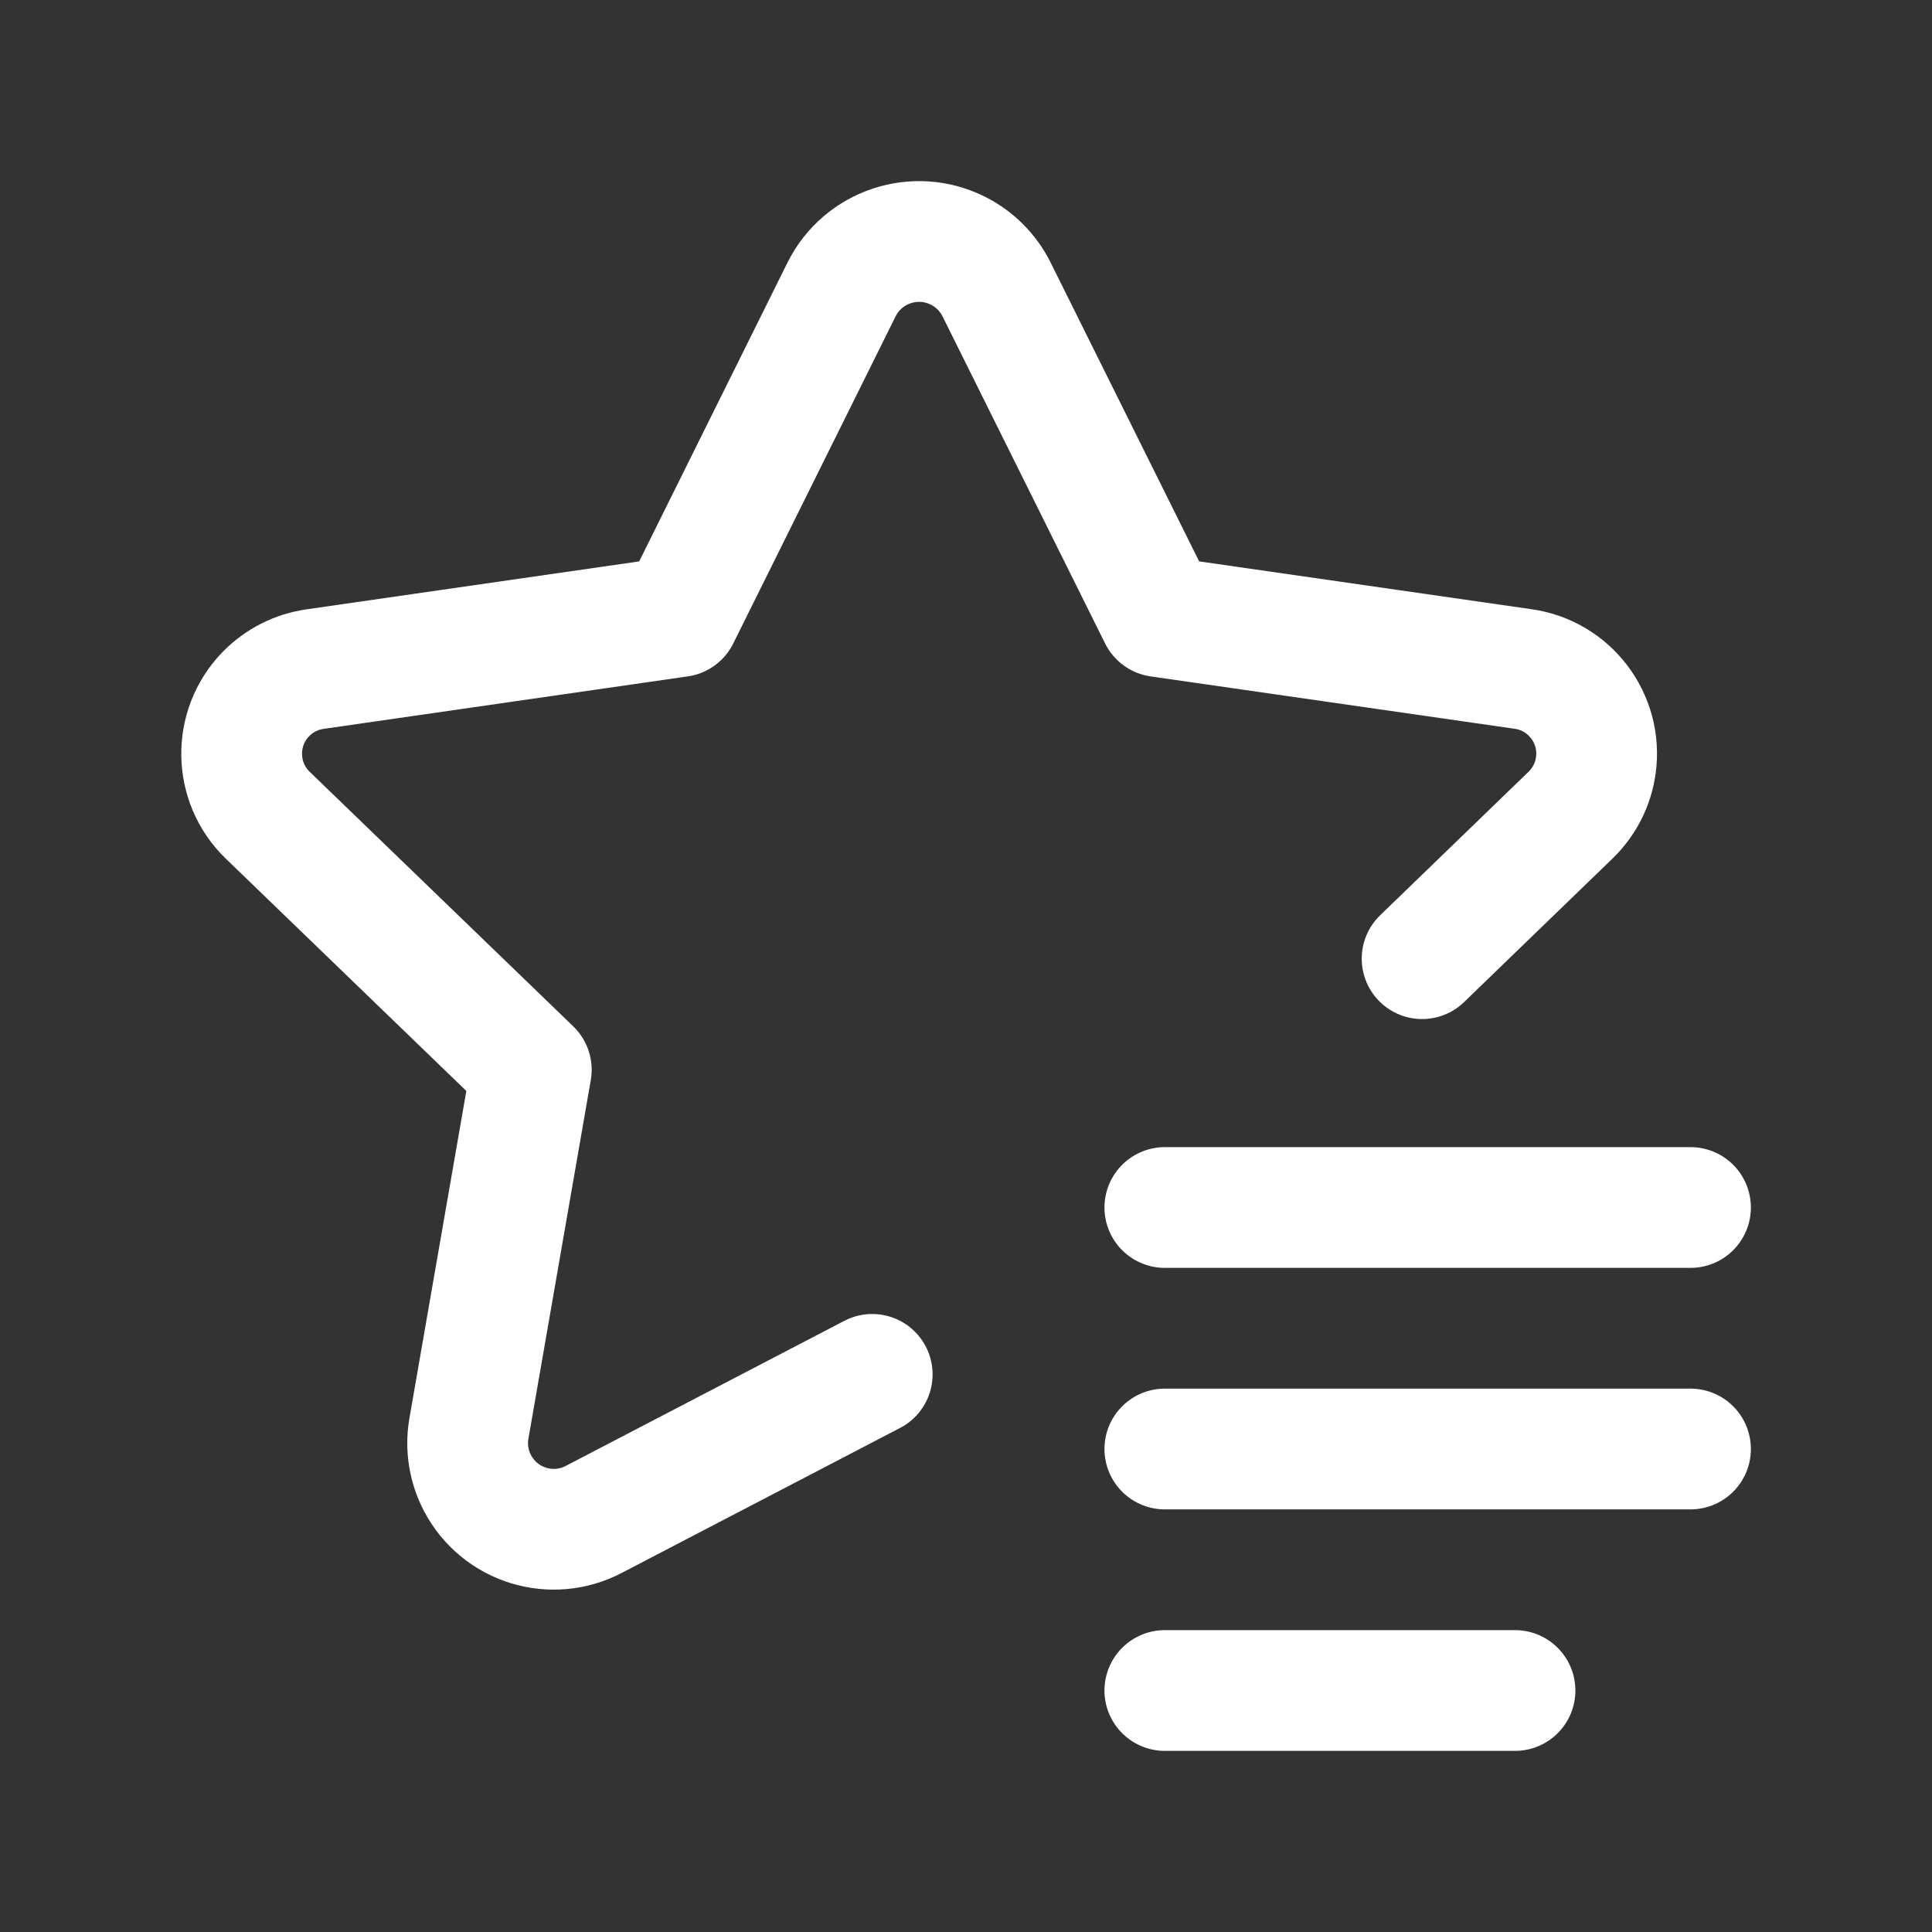 <?xml version="1.0" encoding="UTF-8"?><svg version="1.1" viewBox="0 0 24 24" xmlns="http://www.w3.org/2000/svg" xmlns:xlink="http://www.w3.org/1999/xlink"><rect x="0" y="0" width="24" height="24" fill="#333333" stroke="none"/><g fill="none"><path d="M0 0h24v24h-24Z"></path><line x1="21" x2="14.47" y1="18" y2="18" stroke="#fff" stroke-linecap="round" stroke-linejoin="round" stroke-width="1.5"></line><line x1="21" x2="14.47" y1="15" y2="15" stroke="#fff" stroke-linecap="round" stroke-linejoin="round" stroke-width="1.5"></line><line x1="18.82" x2="14.47" y1="21" y2="21" stroke="#fff" stroke-linecap="round" stroke-linejoin="round" stroke-width="1.5"></line><path stroke="#fff" stroke-linecap="round" stroke-linejoin="round" stroke-width="1.5" d="M10.835 17.073l-3.456 1.8 6.73133e-08-3.55358e-08c-.523.276-1.17.076-1.446-.447 -.109-.207-.148-.444-.109-.675l.776-4.462 -3.274-3.162 1.0301e-08 9.95154e-09c-.422-.408-.433-1.08-.026-1.502 .166-.171.384-.282.62-.314l4.517-.651 2.018-4.066 1.77654e-08-3.54565e-08c.266-.531.913-.746 1.444-.48 .208.104.376.272.48.48l2.021 4.066 4.517.65 6.45615e-08 8.88479e-09c.581.08.987.616.907 1.197 -.032.235-.143.453-.313.618l-1.845 1.784"></path></g></svg>
